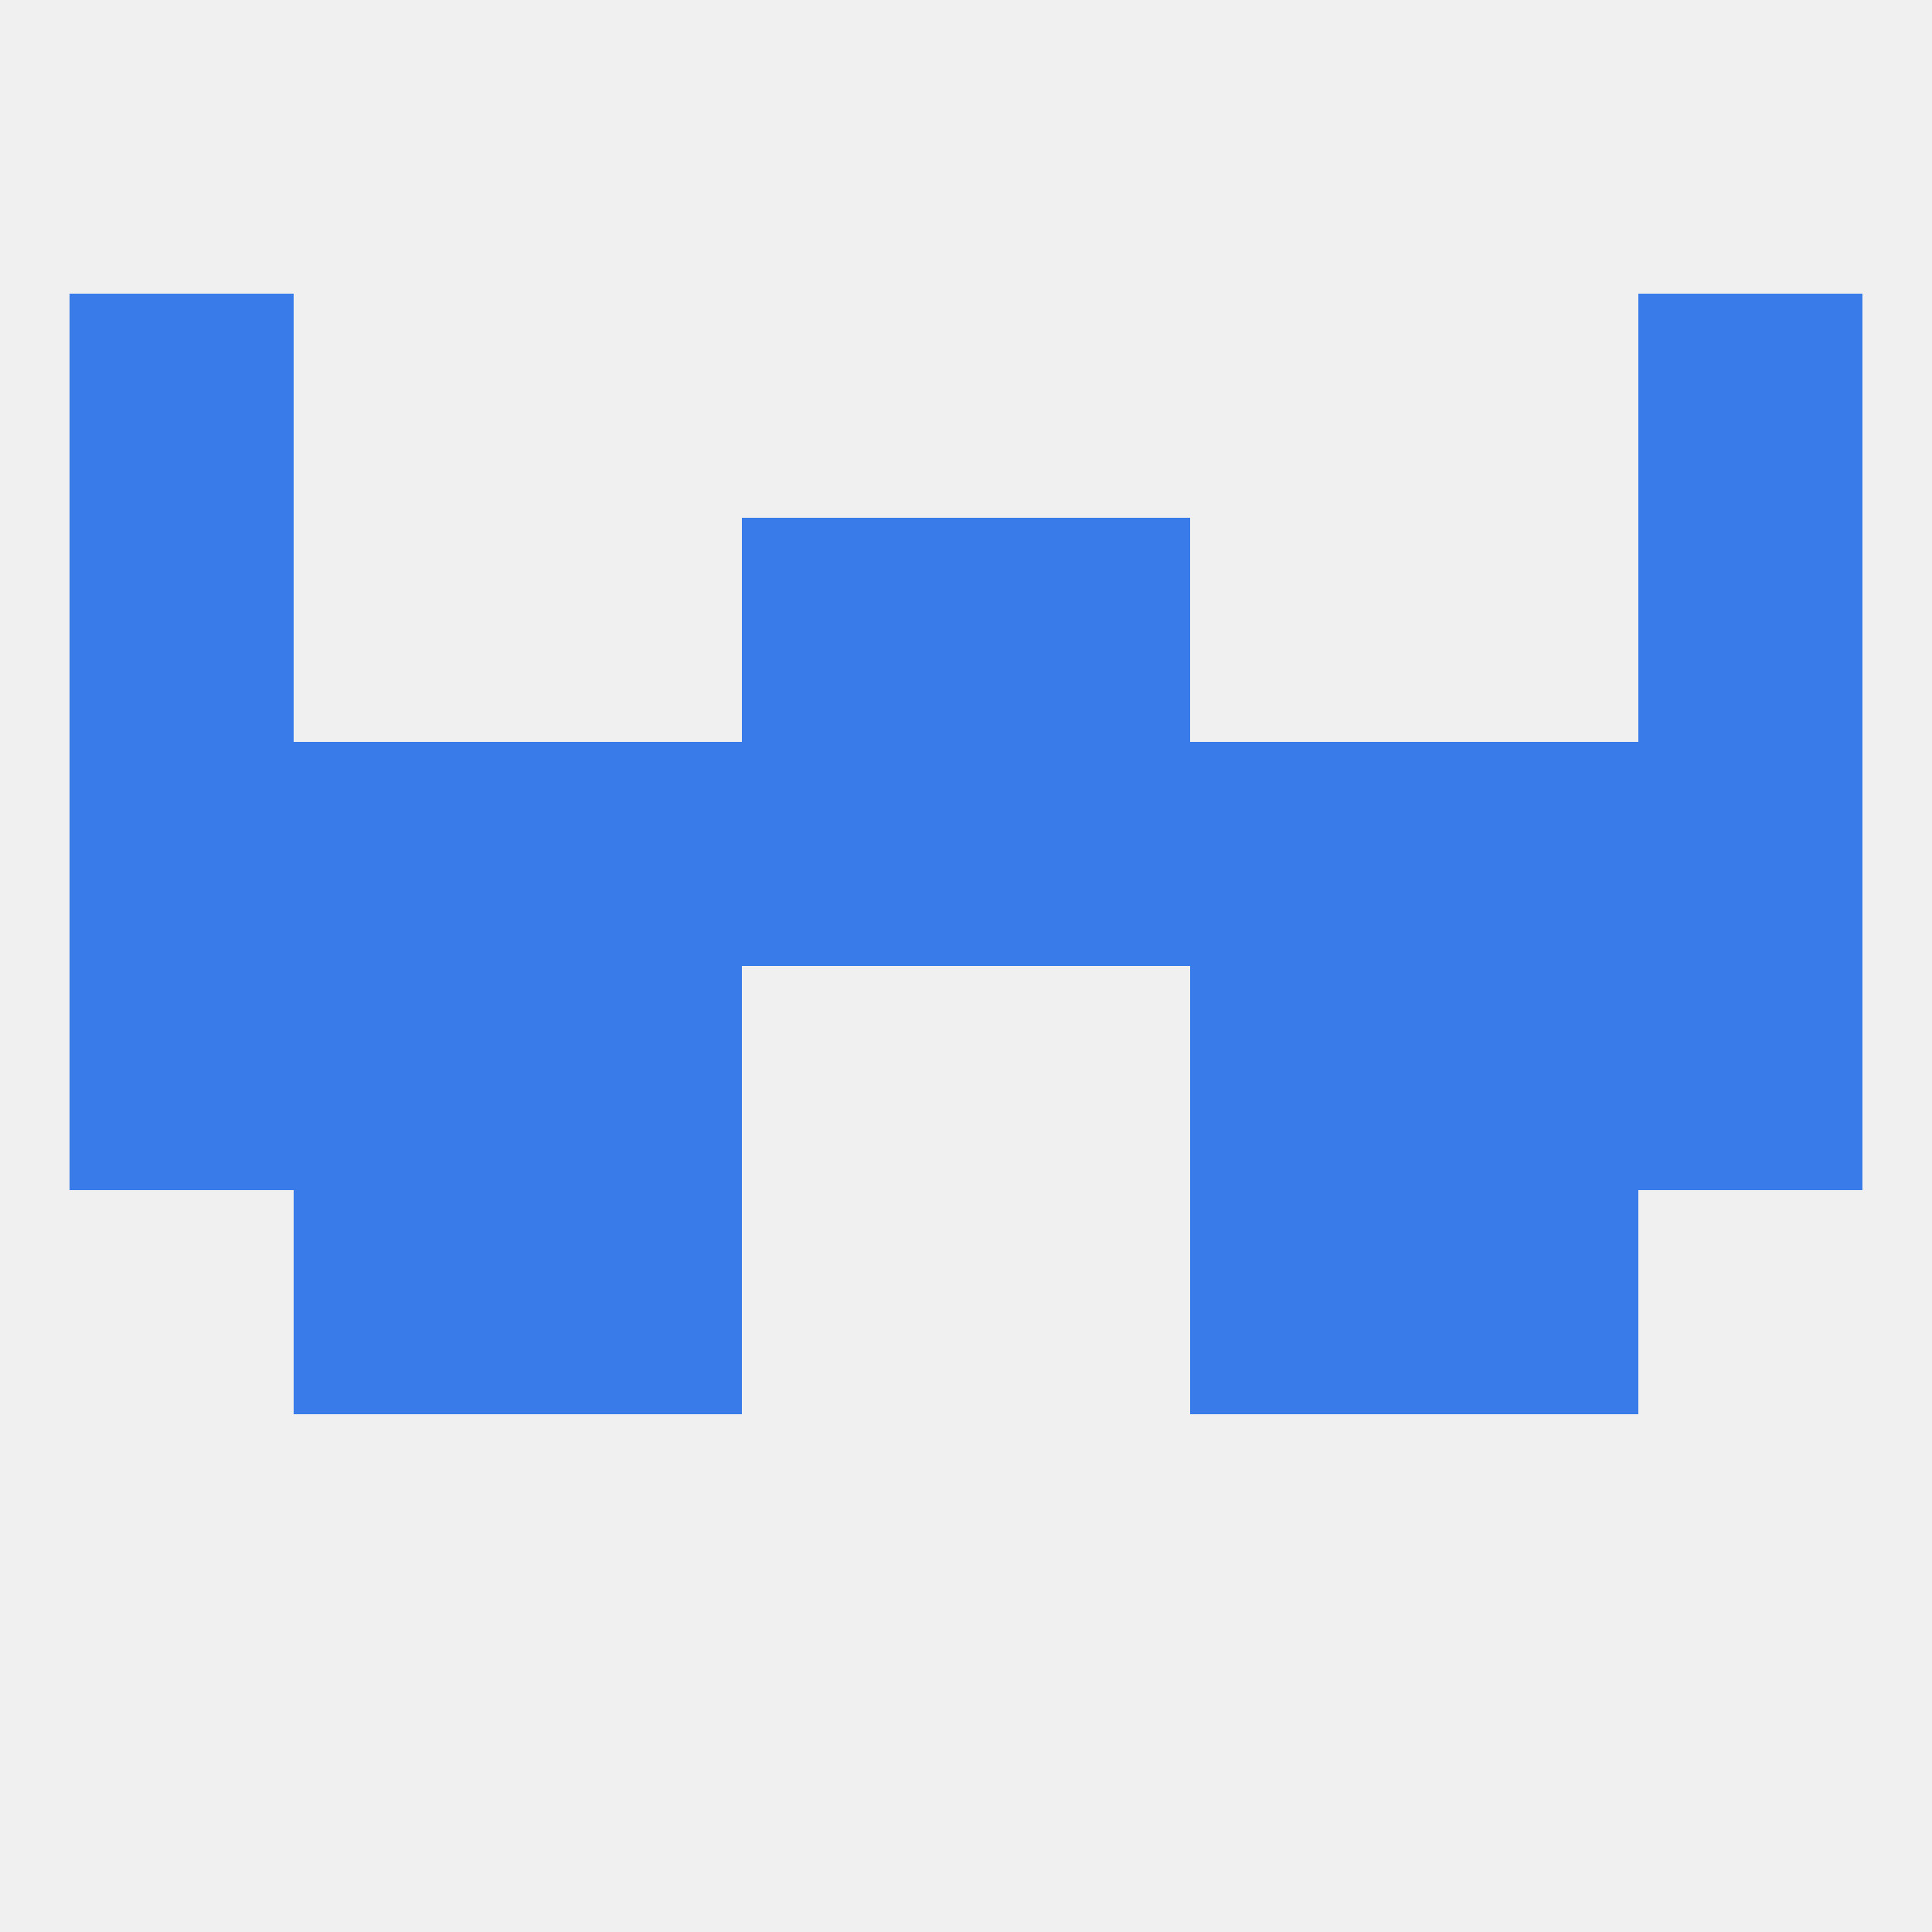 
<!--   <?xml version="1.0"?> -->
<svg version="1.1" baseprofile="full" xmlns="http://www.w3.org/2000/svg" xmlns:xlink="http://www.w3.org/1999/xlink" xmlns:ev="http://www.w3.org/2001/xml-events" width="250" height="250" viewBox="0 0 250 250" >
	<rect width="100%" height="100%" fill="rgba(240,240,240,255)"/>

	<rect x="38" y="154" width="29" height="29" fill="rgba(57,124,233,255)"/>
	<rect x="183" y="154" width="29" height="29" fill="rgba(57,124,233,255)"/>
	<rect x="67" y="154" width="29" height="29" fill="rgba(57,124,233,255)"/>
	<rect x="154" y="154" width="29" height="29" fill="rgba(57,124,233,255)"/>
	<rect x="9" y="96" width="29" height="29" fill="rgba(57,124,233,255)"/>
	<rect x="212" y="96" width="29" height="29" fill="rgba(57,124,233,255)"/>
	<rect x="67" y="96" width="29" height="29" fill="rgba(57,124,233,255)"/>
	<rect x="154" y="96" width="29" height="29" fill="rgba(57,124,233,255)"/>
	<rect x="183" y="96" width="29" height="29" fill="rgba(57,124,233,255)"/>
	<rect x="38" y="96" width="29" height="29" fill="rgba(57,124,233,255)"/>
	<rect x="96" y="96" width="29" height="29" fill="rgba(57,124,233,255)"/>
	<rect x="125" y="96" width="29" height="29" fill="rgba(57,124,233,255)"/>
	<rect x="96" y="67" width="29" height="29" fill="rgba(57,124,233,255)"/>
	<rect x="125" y="67" width="29" height="29" fill="rgba(57,124,233,255)"/>
	<rect x="9" y="67" width="29" height="29" fill="rgba(57,124,233,255)"/>
	<rect x="212" y="67" width="29" height="29" fill="rgba(57,124,233,255)"/>
	<rect x="212" y="38" width="29" height="29" fill="rgba(57,124,233,255)"/>
	<rect x="9" y="38" width="29" height="29" fill="rgba(57,124,233,255)"/>
	<rect x="38" y="125" width="29" height="29" fill="rgba(57,124,233,255)"/>
	<rect x="183" y="125" width="29" height="29" fill="rgba(57,124,233,255)"/>
	<rect x="9" y="125" width="29" height="29" fill="rgba(57,124,233,255)"/>
	<rect x="212" y="125" width="29" height="29" fill="rgba(57,124,233,255)"/>
	<rect x="67" y="125" width="29" height="29" fill="rgba(57,124,233,255)"/>
	<rect x="154" y="125" width="29" height="29" fill="rgba(57,124,233,255)"/>
</svg>